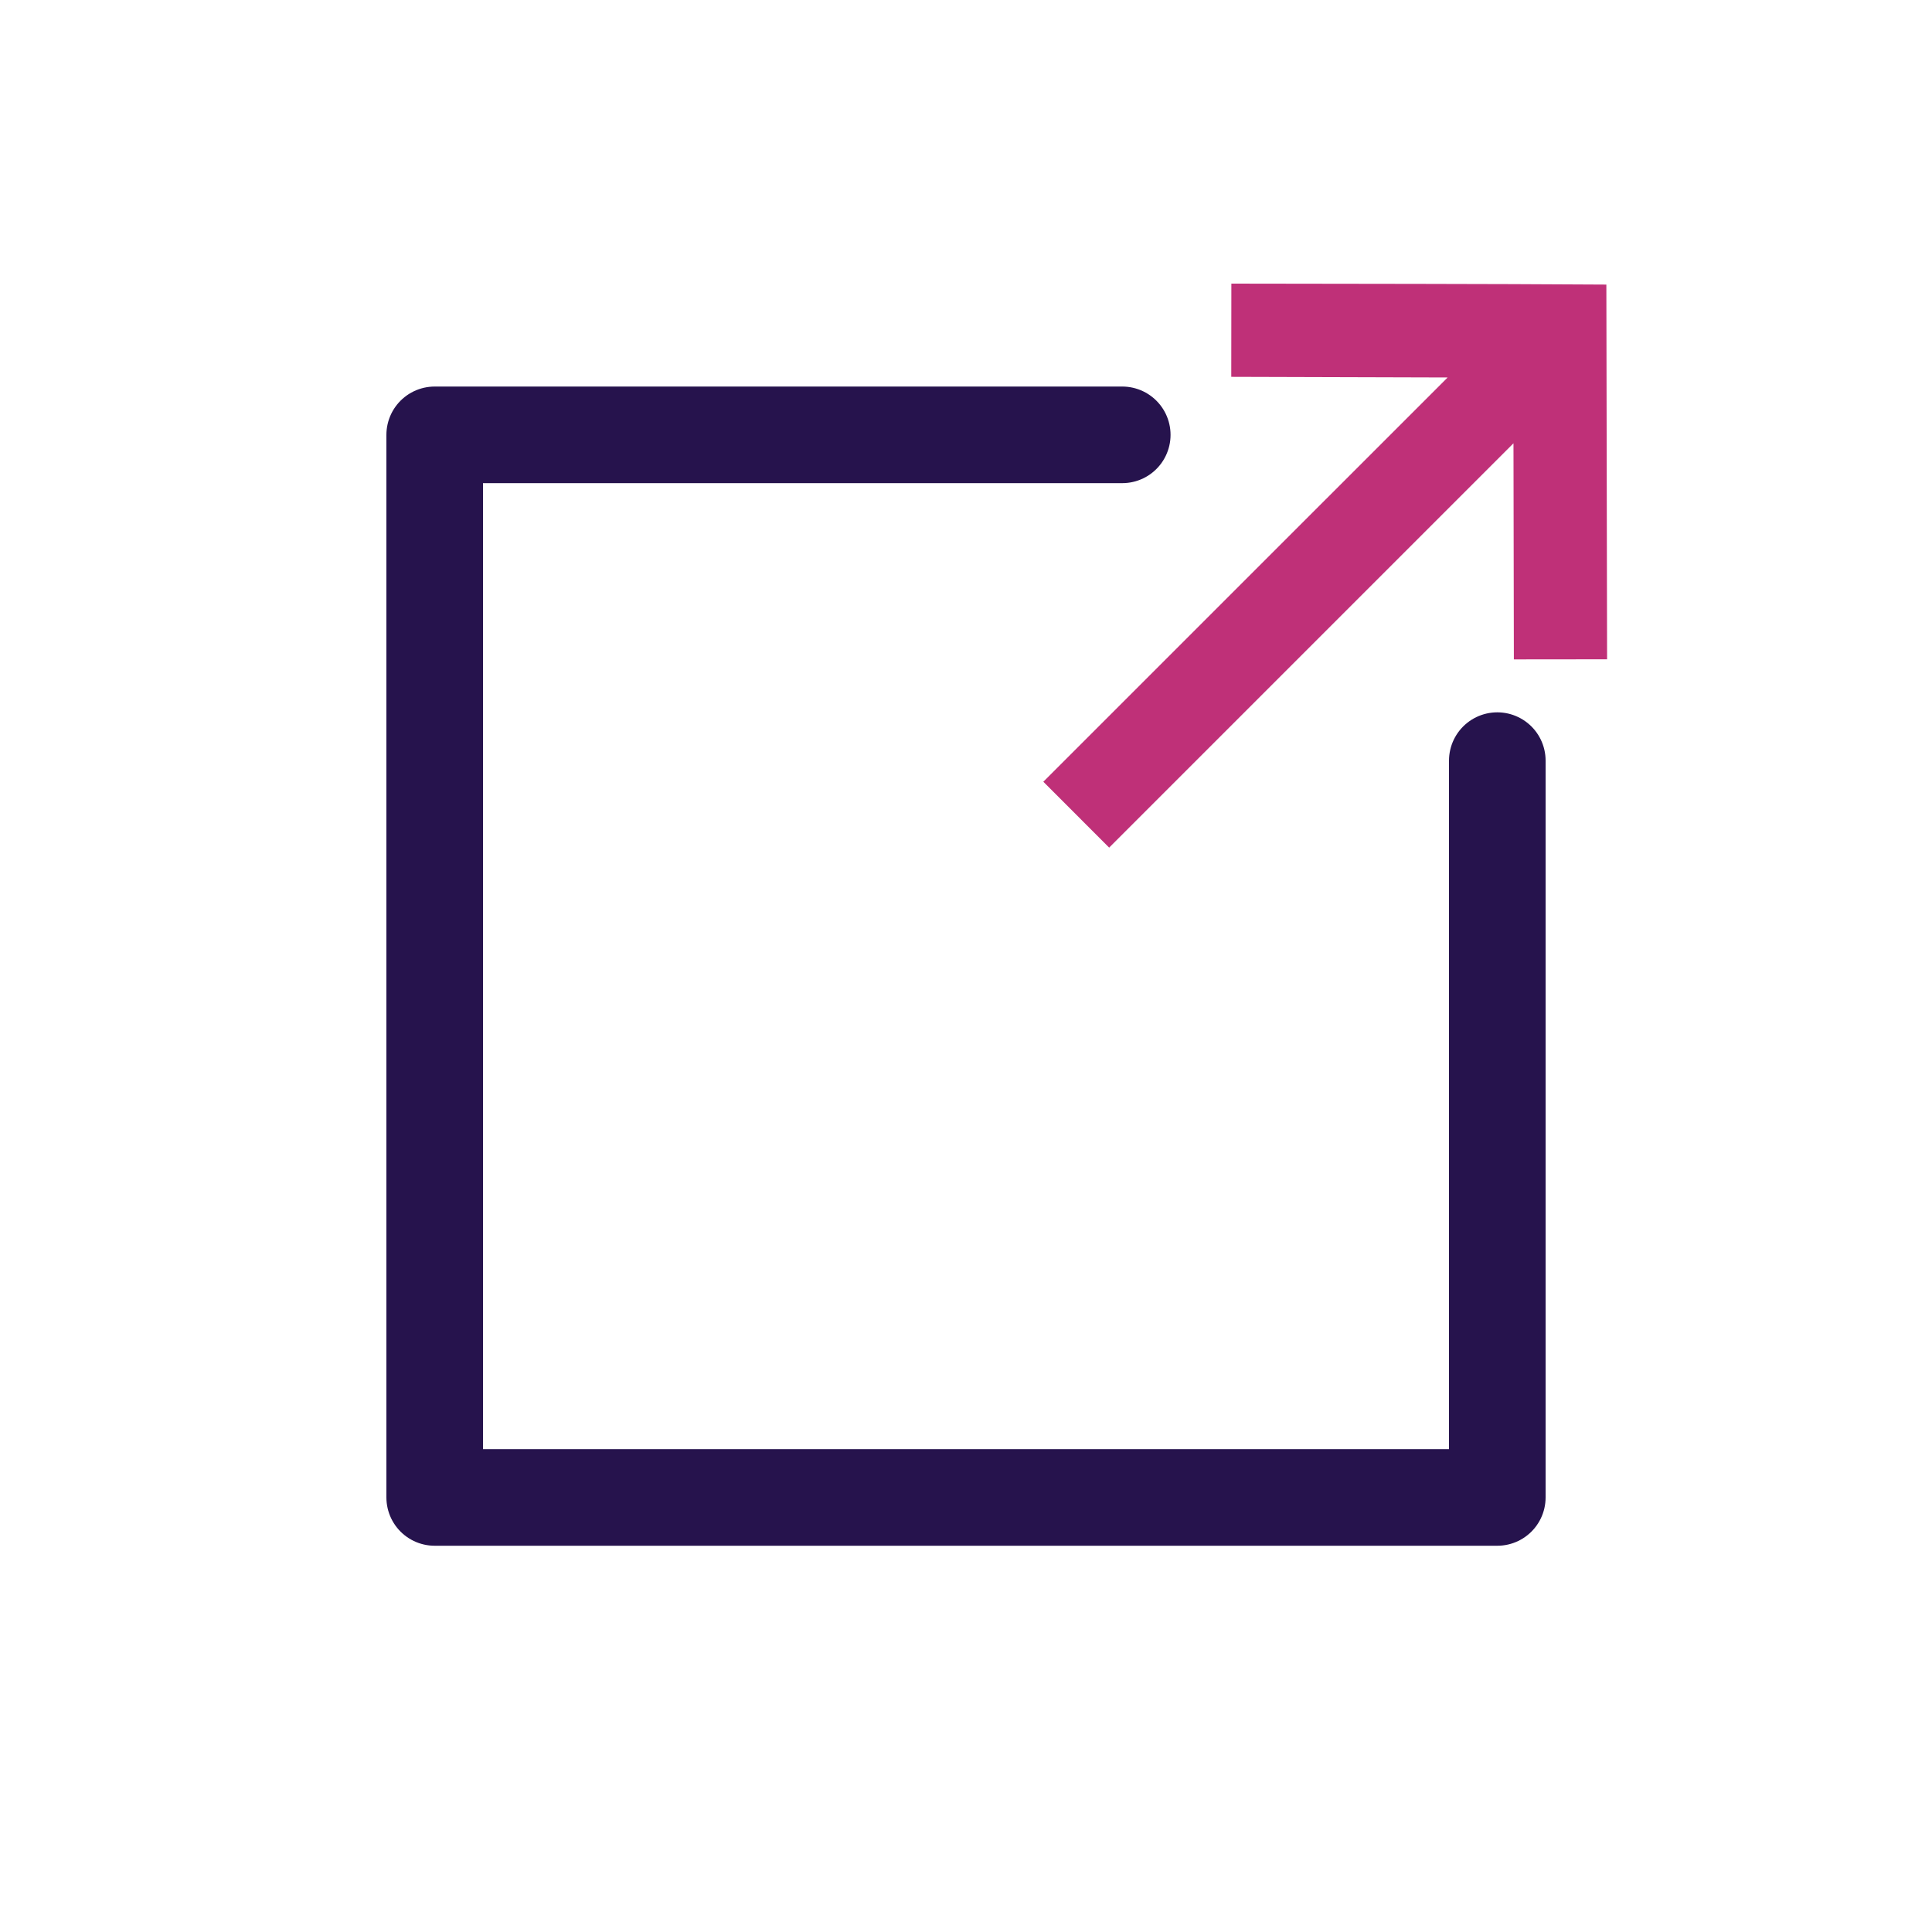 <svg xmlns="http://www.w3.org/2000/svg" width="40" height="40" fill="none"><g clip-path="url(#a)"><path stroke="#26134D" stroke-linecap="round" stroke-linejoin="round" stroke-width="2" d="M23.235 9.003H9v22h22V15.748"/><path fill="#BF3078" d="m25.494 5.872-.002 1.93 4.48.013-8.371 8.37 1.363 1.364 8.371-8.371.008 4.474 1.93-.002-.015-7.758c-2.588-.017-5.176-.015-7.764-.02Z"/></g><defs><clipPath id="a"><path fill="#fff" d="M0 0h40v40H0z"/></clipPath></defs></svg>